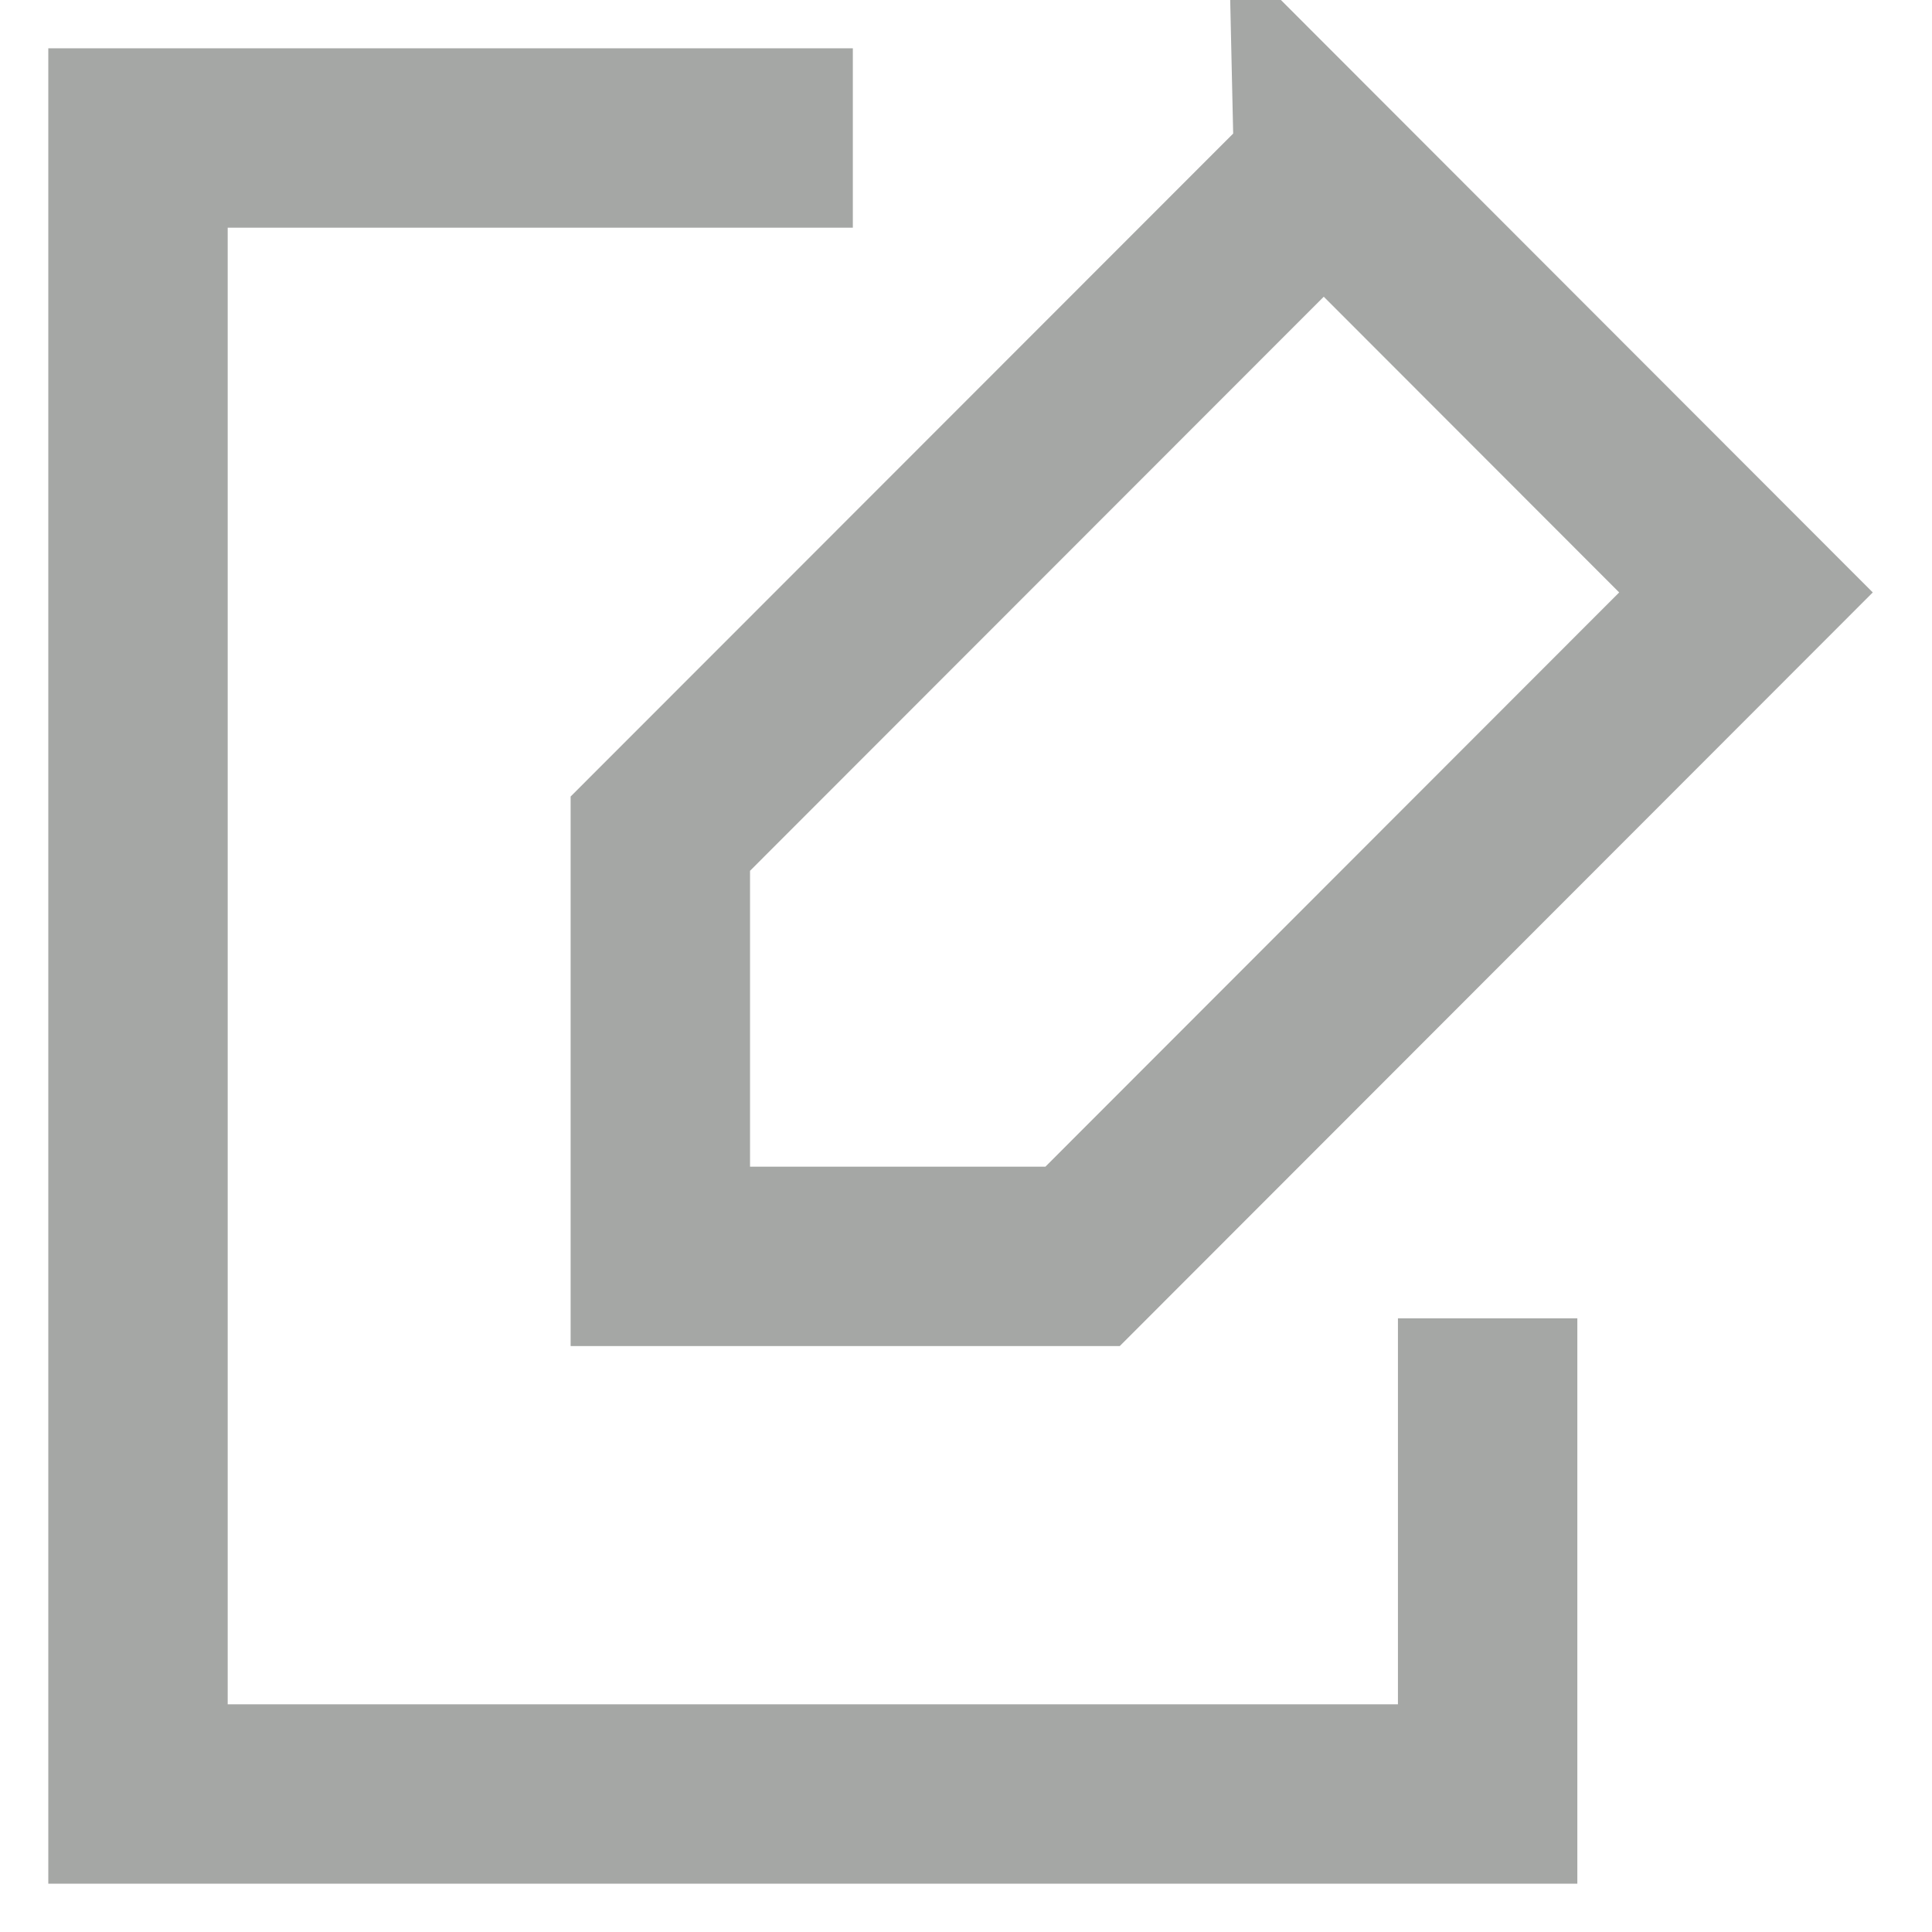 <svg width="14" height="14" fill="none" xmlns="http://www.w3.org/2000/svg"><path d="M10.78 9.553V13H1V1h5.18" stroke="#A5A7A5" stroke-width="1.3" stroke-miterlimit="10"/><path d="M9.592 1.23l3.06 3.063-4.807 4.811h-3.06V6.041l4.807-4.81z" stroke="#A5A7A5" stroke-width="1.3" stroke-miterlimit="10"/></svg>